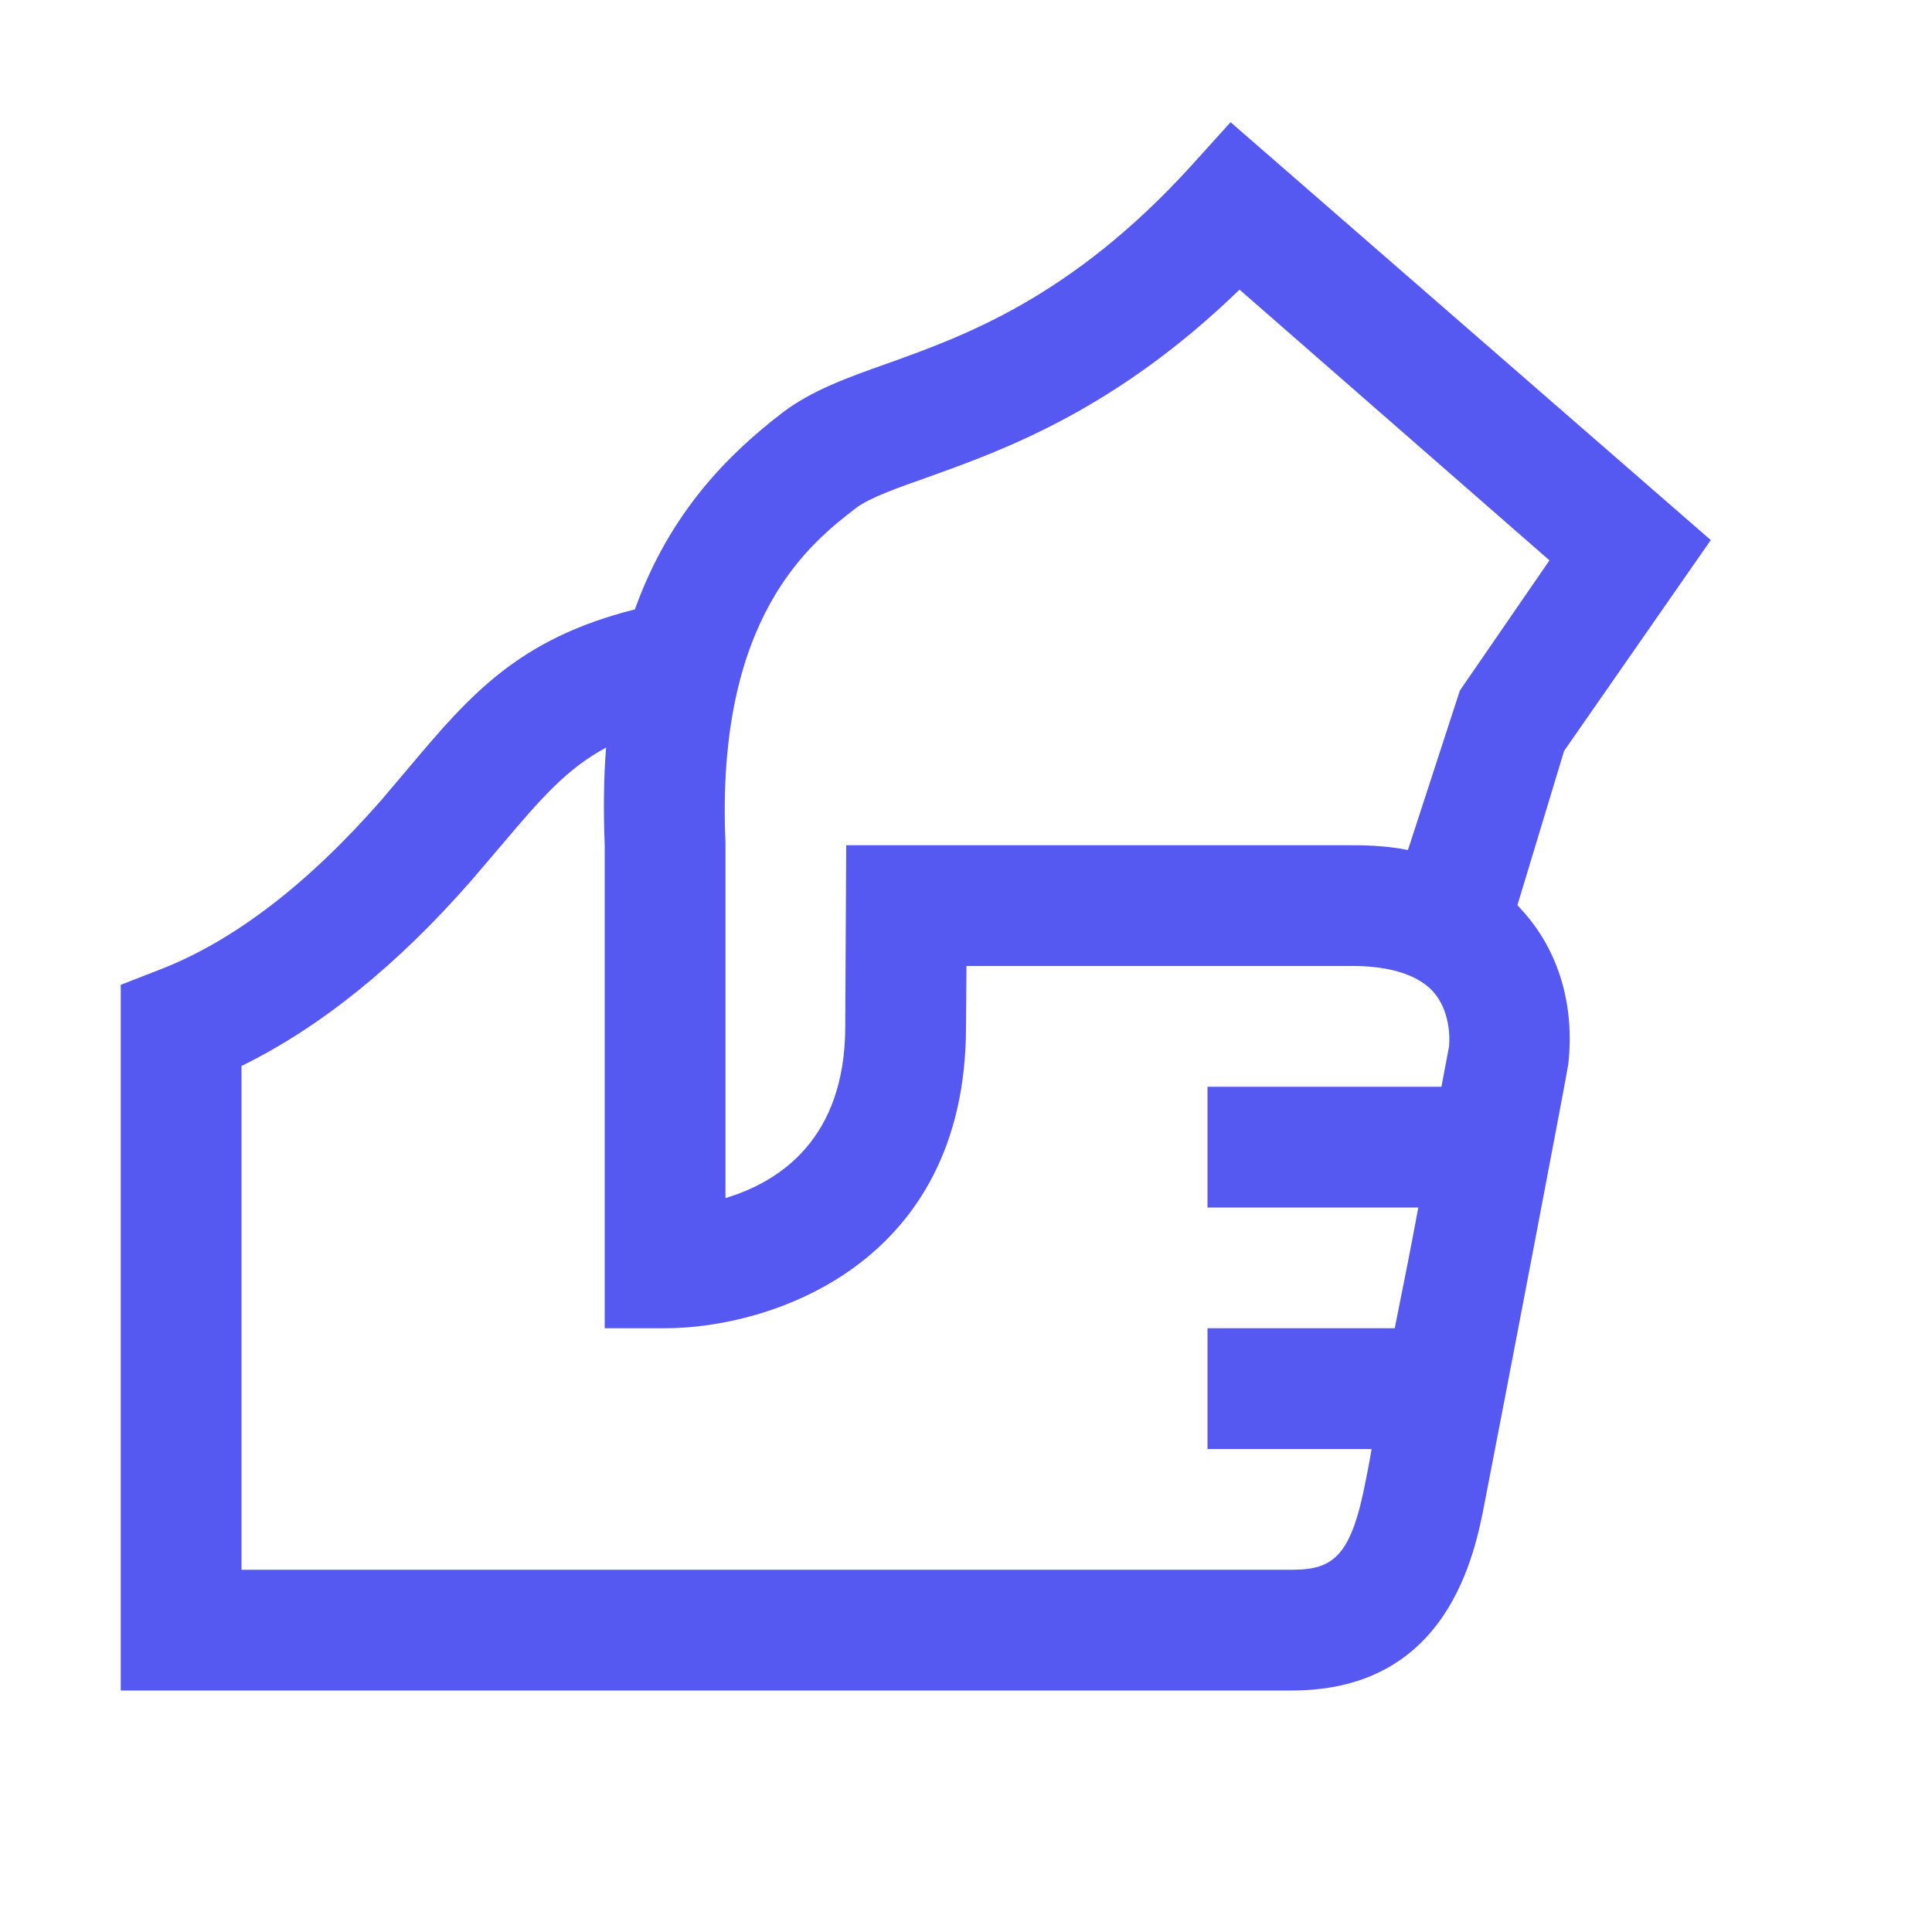 <svg width="24" height="24" viewBox="0 0 24 24" fill="none" xmlns="http://www.w3.org/2000/svg">
    <path d="M15.287 1.518L14.795 2.062C13.307 3.697 11.982 4.172 11.016 4.518C10.518 4.693 10.084 4.852 9.727 5.121C9.053 5.637 8.32 6.363 7.887 7.57C6.439 7.934 5.836 8.637 5.086 9.527L4.734 9.943C3.82 10.986 2.895 11.695 1.98 12.047L1.5 12.234V21H16.049C17.994 21 18.322 19.301 18.445 18.656C18.674 17.484 19.477 13.283 19.482 13.219C19.564 12.48 19.359 11.807 18.914 11.315C18.891 11.291 18.873 11.268 18.85 11.244L19.43 9.328L21.252 6.709L15.287 1.518ZM15.398 3.598L19.248 6.961L18.135 8.578L17.49 10.559C17.285 10.518 17.062 10.5 16.811 10.5H10.512L10.5 12.75C10.5 14.156 9.674 14.684 9.012 14.883V10.465C8.889 7.658 10.072 6.744 10.641 6.305C10.81 6.182 11.139 6.064 11.52 5.93C12.469 5.59 13.857 5.092 15.398 3.598ZM7.529 9.287C7.5 9.656 7.494 10.06 7.512 10.5V16.5H8.262C9.557 16.5 12 15.721 12 12.756L12.006 12H16.811C17.133 12 17.566 12.059 17.801 12.316C18.012 12.551 18.012 12.885 18 13.002C18 13.002 17.918 13.435 17.906 13.5H15V15H17.619C17.508 15.592 17.461 15.826 17.326 16.5H15V18H17.039C17.021 18.111 16.986 18.293 16.969 18.375C16.787 19.33 16.57 19.5 16.049 19.5H3V13.242C3.979 12.762 4.939 11.988 5.859 10.934L6.234 10.494C6.715 9.926 7.037 9.551 7.529 9.287Z" fill="#5559F2"/>
</svg>
